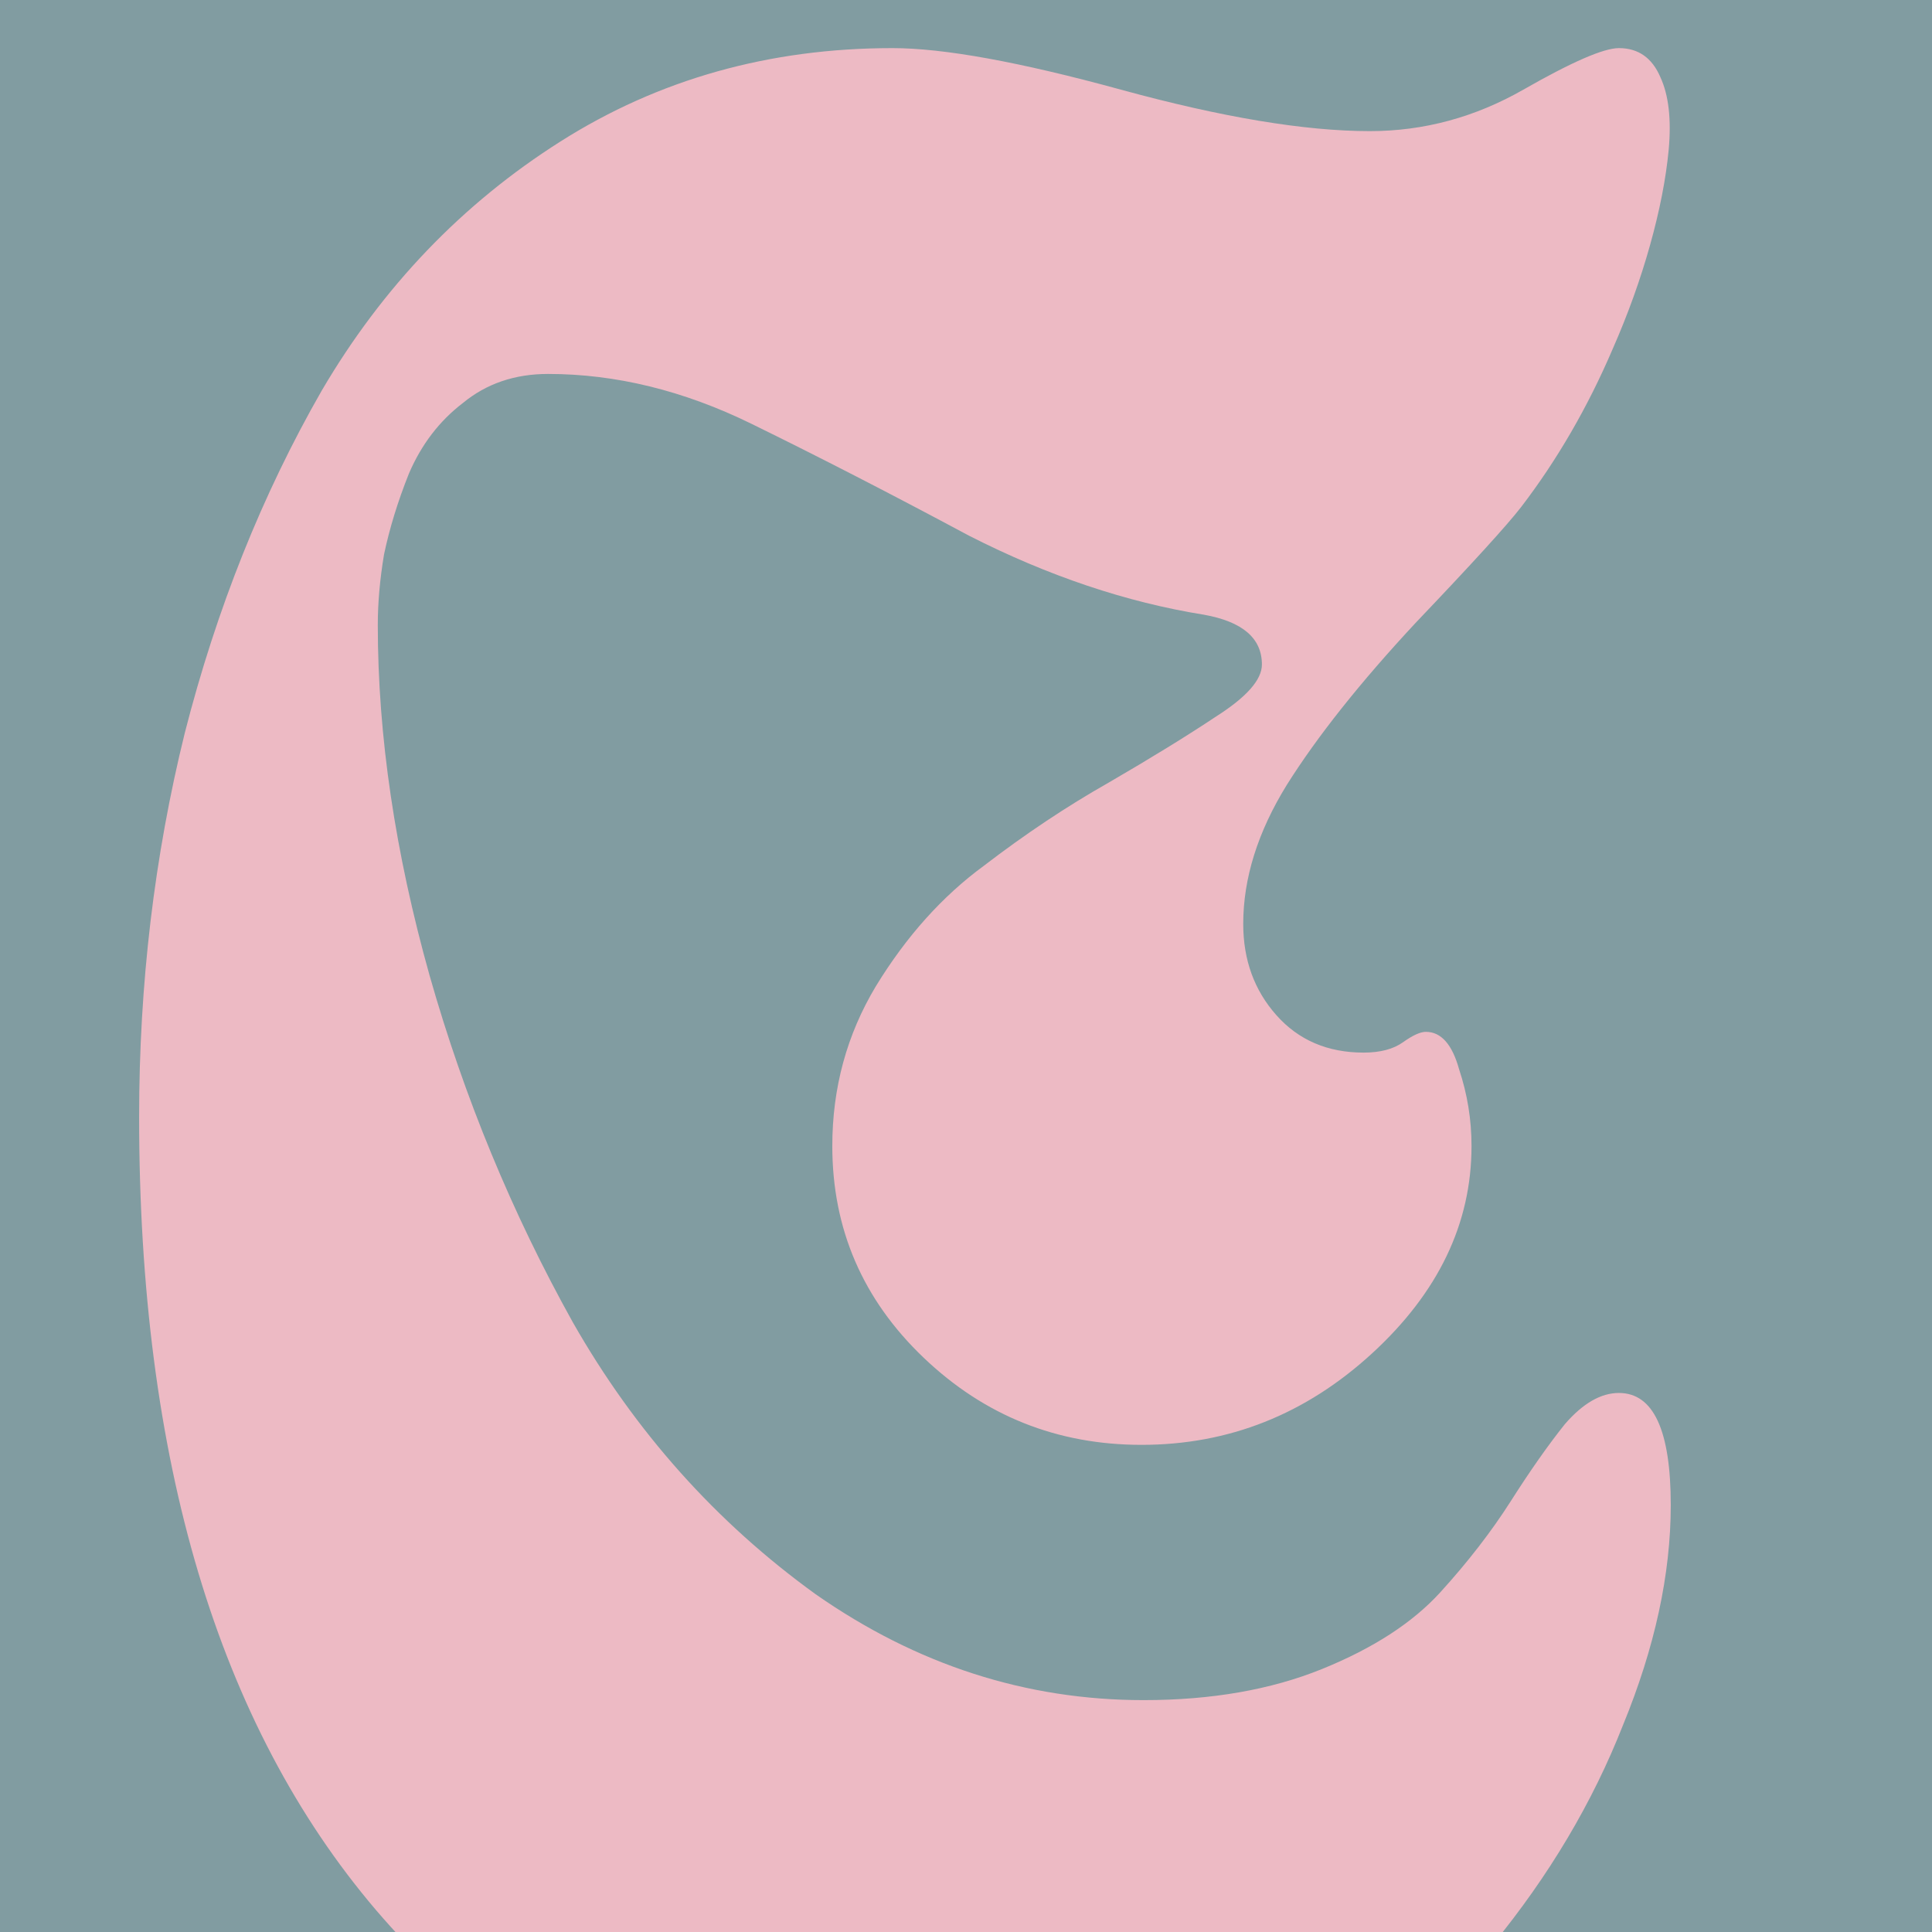 <svg width="512" height="512" viewBox="0 0 512 512" fill="none" xmlns="http://www.w3.org/2000/svg">
<g clip-path="url(#clip0_73_560)">
<rect width="512" height="512" fill="#819CA1"/>
<path d="M259.619 579.25C194.719 579.25 141.369 554.867 99.569 506.1C57.769 456.967 36.869 386.933 36.869 296C36.869 260.8 40.903 226.883 48.969 194.25C57.403 161.25 69.502 131 85.269 103.5C101.402 76 122.486 54 148.519 37.5C174.552 21 203.886 12.75 236.519 12.75C250.086 12.75 270.252 16.417 297.019 23.75C323.786 31.083 345.786 34.75 363.019 34.75C377.319 34.75 390.886 31.083 403.719 23.75C416.553 16.417 424.986 12.75 429.019 12.75C434.152 12.75 437.819 15.317 440.019 20.45C442.219 25.217 442.952 31.633 442.219 39.7C441.486 47.4 439.836 55.833 437.269 65C434.702 74.167 431.402 83.333 427.369 92.5C420.769 107.9 412.702 121.833 403.169 134.3C399.503 139.067 390.153 149.333 375.119 165.1C360.452 180.867 349.086 195.167 341.019 208C333.319 220.467 329.469 232.75 329.469 244.85C329.469 254.383 332.402 262.45 338.269 269.05C344.136 275.65 351.836 278.95 361.369 278.95C365.769 278.95 369.252 278.033 371.819 276.2C374.386 274.367 376.402 273.45 377.869 273.45C381.902 273.45 384.836 276.75 386.669 283.35C388.869 289.95 389.969 296.733 389.969 303.7C389.969 324.233 381.169 342.567 363.569 358.7C345.969 374.833 325.619 382.9 302.519 382.9C280.152 382.9 260.902 375.2 244.769 359.8C228.636 344.4 220.569 325.7 220.569 303.7C220.569 288.3 224.419 274.183 232.119 261.35C240.186 248.15 249.719 237.517 260.719 229.45C271.719 221.017 282.719 213.683 293.719 207.45C305.086 200.85 314.619 194.983 322.319 189.85C330.386 184.717 334.419 180.133 334.419 176.1C334.419 169.133 329.286 164.733 319.019 162.9C298.486 159.6 277.769 152.633 256.869 142C236.336 131 217.086 121.1 199.119 112.3C181.152 103.5 163.186 99.1 145.219 99.1C136.419 99.1 128.902 101.667 122.669 106.8C116.436 111.567 111.669 117.8 108.369 125.5C105.436 132.833 103.236 139.983 101.769 146.95C100.669 153.55 100.119 159.783 100.119 165.65C100.119 194.983 104.702 225.967 113.869 258.6C123.036 290.867 135.686 321.483 151.819 350.45C168.319 379.417 189.769 403.433 216.169 422.5C242.936 441.2 271.902 450.55 303.069 450.55C321.036 450.55 336.802 447.8 350.369 442.3C363.936 436.8 374.386 430.017 381.719 421.95C389.052 413.883 395.286 405.817 400.419 397.75C405.553 389.683 410.319 382.9 414.719 377.4C419.486 371.9 424.252 369.15 429.019 369.15C438.186 369.15 442.769 379.05 442.769 398.85C442.769 417.183 438.552 436.617 430.119 457.15C422.052 477.683 410.503 497.117 395.469 515.45C380.802 533.783 361.369 549 337.169 561.1C313.336 573.2 287.486 579.25 259.619 579.25Z" fill="#EDBAC4"/>
</g>
<defs>
<clipPath id="clip0_73_560">
<rect width="512" height="512" fill="white"/>
</clipPath>
</defs>
</svg>

